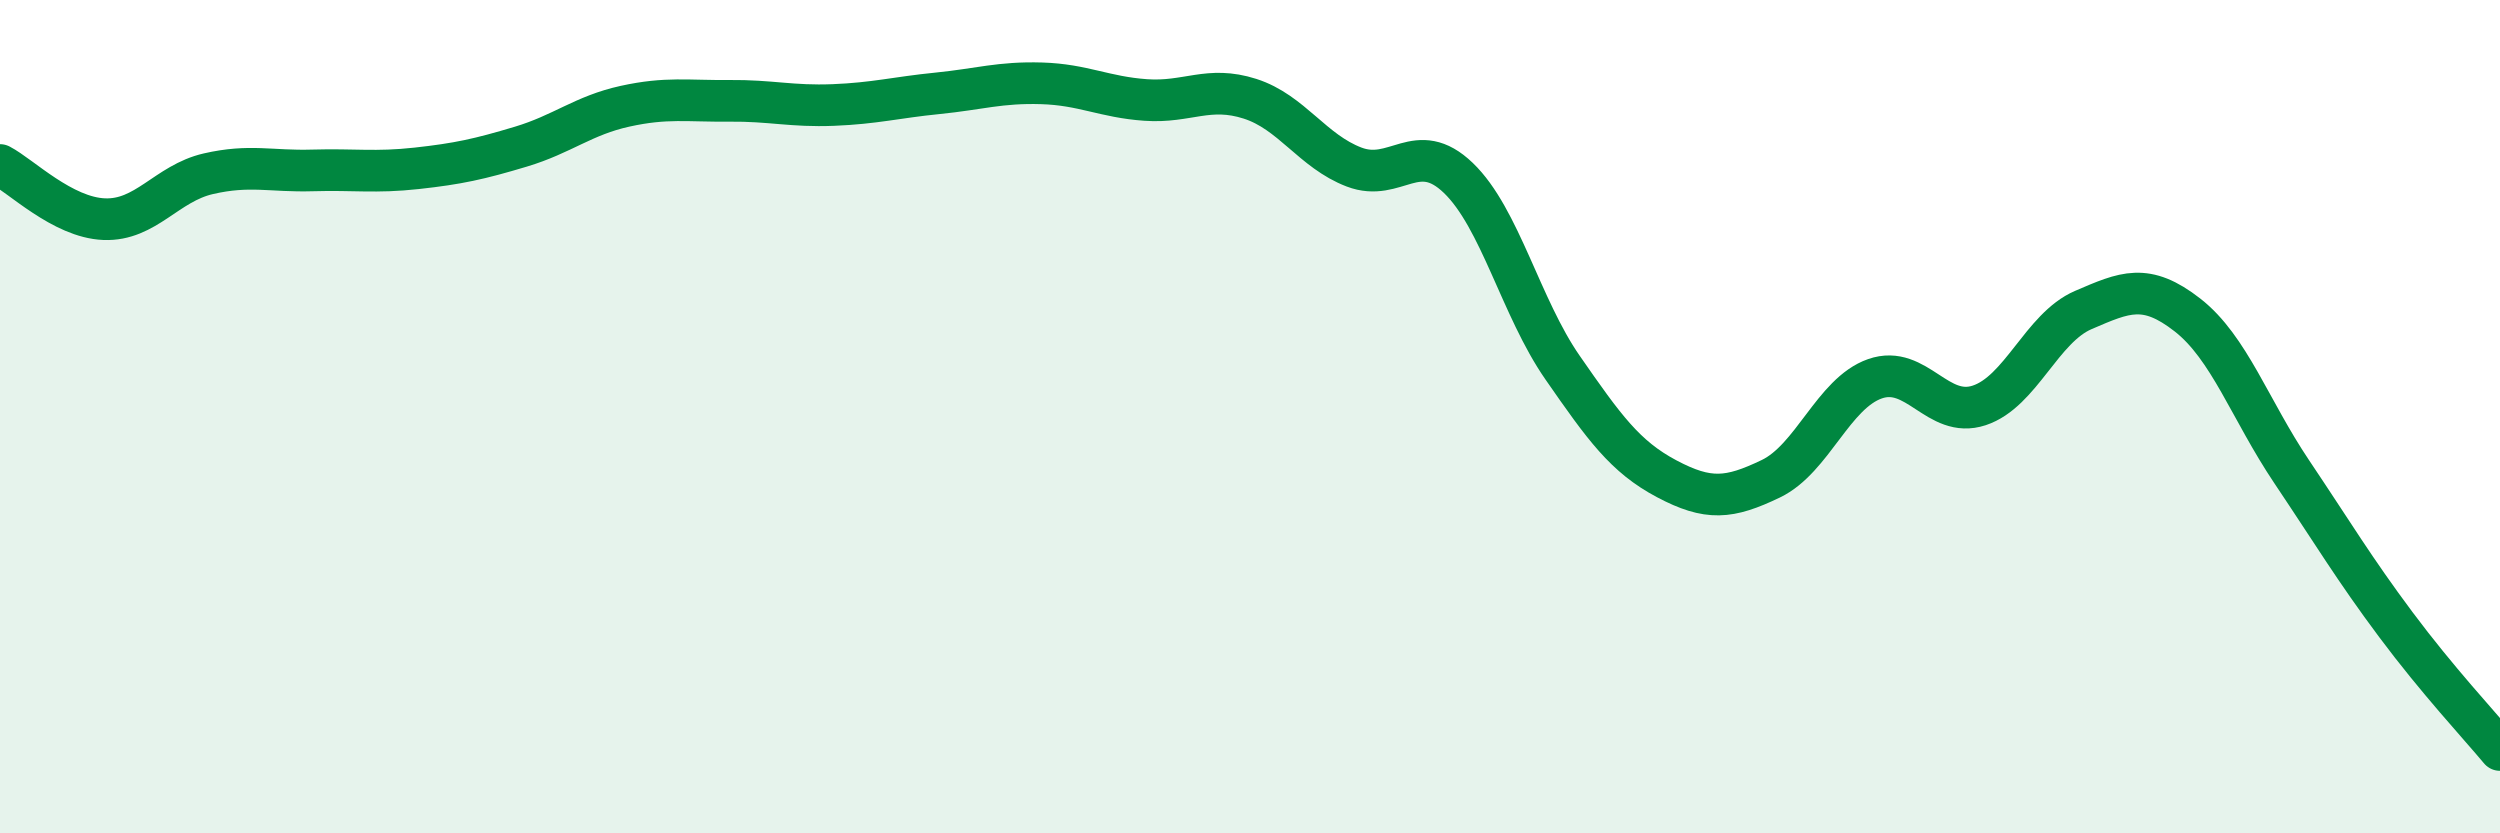 
    <svg width="60" height="20" viewBox="0 0 60 20" xmlns="http://www.w3.org/2000/svg">
      <path
        d="M 0,3.96 C 0.5,4.22 1.5,5.22 2.5,5.26 C 3.5,5.3 4,4.4 5,4.17 C 6,3.94 6.5,4.12 7.5,4.09 C 8.5,4.06 9,4.15 10,4.04 C 11,3.93 11.5,3.82 12.5,3.52 C 13.5,3.22 14,2.77 15,2.55 C 16,2.33 16.5,2.43 17.5,2.42 C 18.5,2.41 19,2.56 20,2.52 C 21,2.48 21.5,2.34 22.5,2.24 C 23.5,2.14 24,1.97 25,2 C 26,2.03 26.5,2.33 27.5,2.4 C 28.5,2.47 29,2.05 30,2.37 C 31,2.69 31.5,3.63 32.5,4.01 C 33.5,4.39 34,3.31 35,4.27 C 36,5.23 36.5,7.38 37.5,8.82 C 38.5,10.26 39,10.96 40,11.49 C 41,12.02 41.5,11.97 42.5,11.49 C 43.5,11.01 44,9.44 45,9.09 C 46,8.74 46.5,10.06 47.5,9.73 C 48.5,9.4 49,7.87 50,7.44 C 51,7.01 51.5,6.78 52.5,7.56 C 53.5,8.34 54,9.83 55,11.32 C 56,12.81 56.5,13.65 57.5,14.99 C 58.5,16.33 59.5,17.4 60,18L60 20L0 20Z"
        fill="#008740"
        opacity="0.1"
        stroke-linecap="round"
        stroke-linejoin="round"
      />
      <path
        d="M 0,3.96 C 0.5,4.22 1.5,5.22 2.5,5.26 C 3.5,5.3 4,4.4 5,4.17 C 6,3.94 6.5,4.12 7.5,4.09 C 8.5,4.06 9,4.15 10,4.04 C 11,3.93 11.5,3.82 12.5,3.52 C 13.5,3.22 14,2.77 15,2.55 C 16,2.33 16.5,2.43 17.5,2.42 C 18.5,2.41 19,2.56 20,2.52 C 21,2.48 21.5,2.34 22.5,2.24 C 23.5,2.14 24,1.97 25,2 C 26,2.03 26.5,2.33 27.5,2.4 C 28.5,2.47 29,2.05 30,2.37 C 31,2.69 31.5,3.63 32.5,4.01 C 33.5,4.39 34,3.31 35,4.27 C 36,5.23 36.5,7.38 37.5,8.82 C 38.5,10.26 39,10.96 40,11.49 C 41,12.02 41.5,11.97 42.5,11.49 C 43.5,11.01 44,9.44 45,9.09 C 46,8.74 46.5,10.06 47.5,9.73 C 48.5,9.4 49,7.87 50,7.44 C 51,7.01 51.5,6.78 52.5,7.56 C 53.5,8.34 54,9.83 55,11.32 C 56,12.81 56.5,13.65 57.5,14.99 C 58.5,16.33 59.5,17.4 60,18"
        stroke="#008740"
        stroke-width="1"
        fill="none"
        stroke-linecap="round"
        stroke-linejoin="round"
      />
    </svg>
  